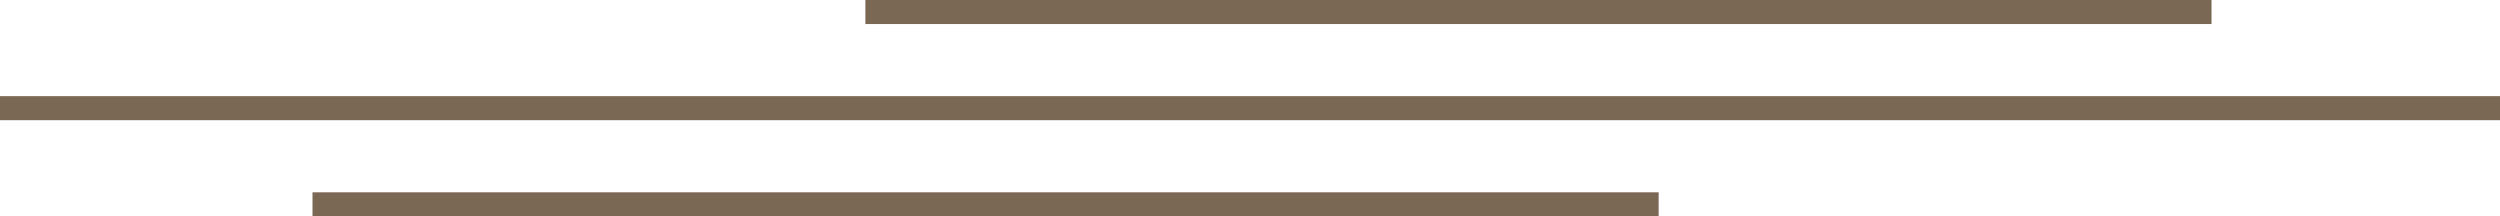 <?xml version="1.0" encoding="UTF-8"?> <svg xmlns="http://www.w3.org/2000/svg" width="104" height="9" viewBox="0 0 104 9" fill="none"><path d="M92 1H36V0H92V1ZM13 9H69V8H13V9ZM0 4V5H104V4H0Z" fill="#7A6855"></path></svg> 
